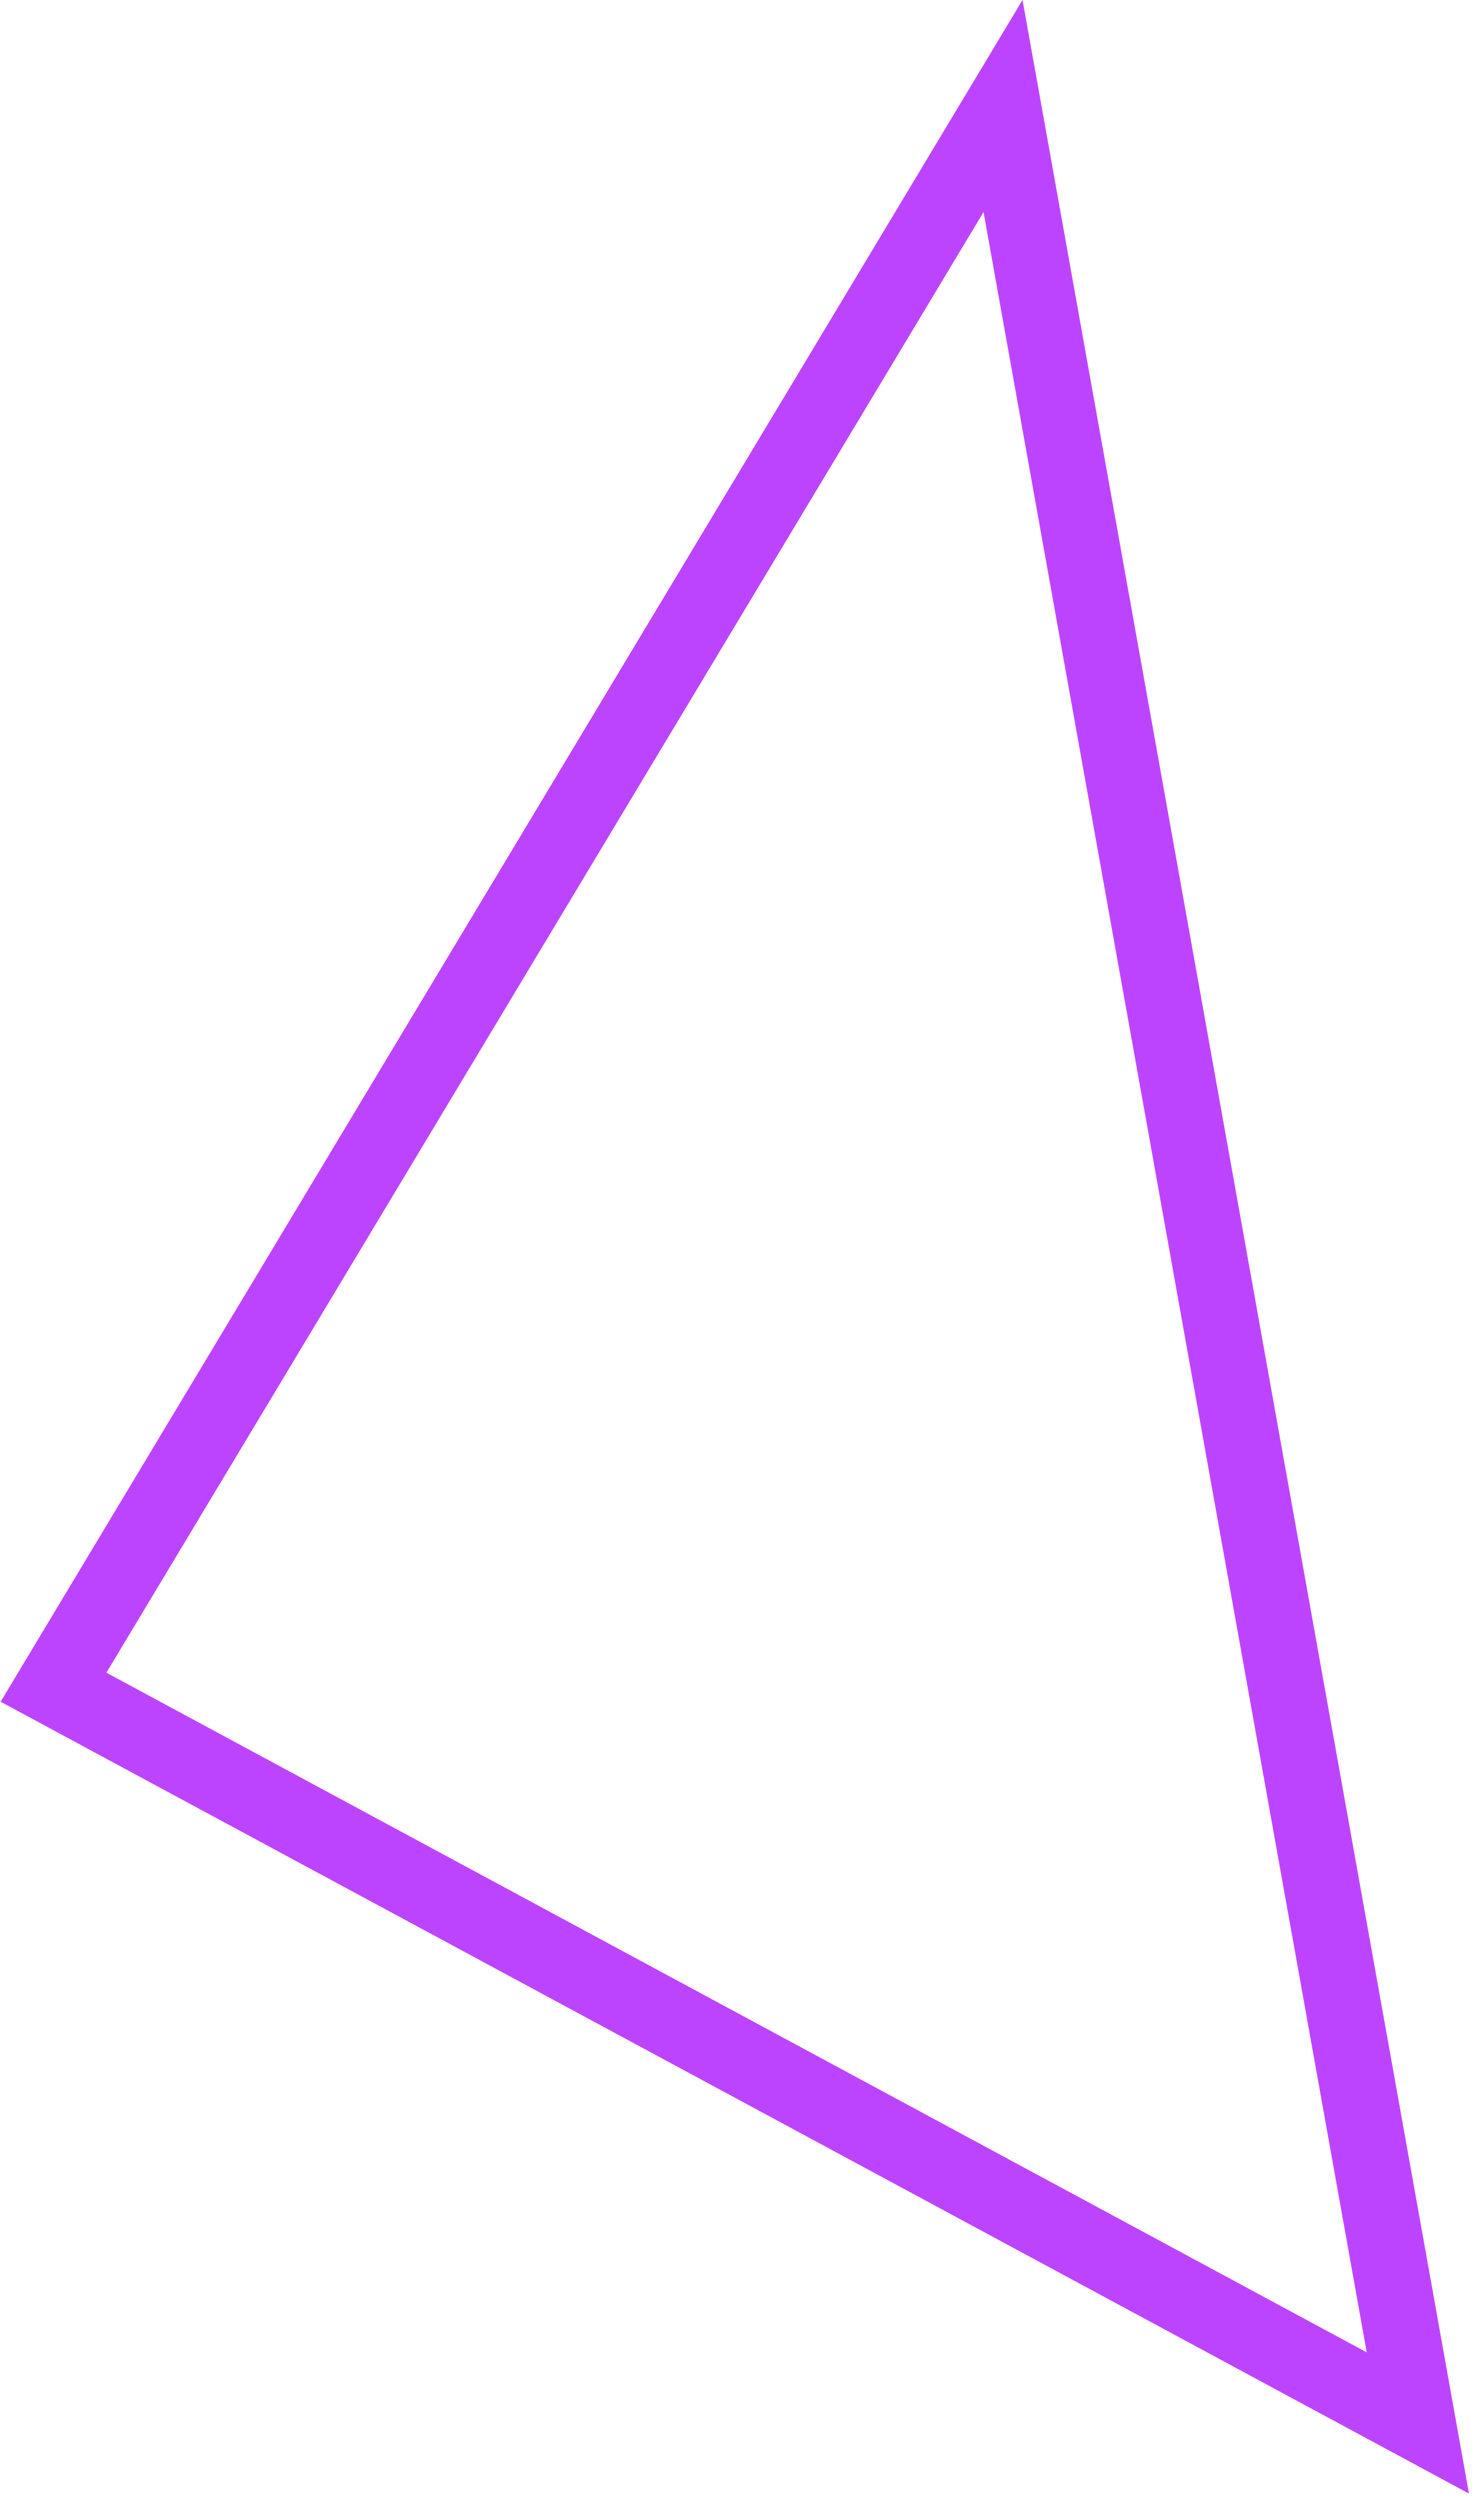 <svg height="66px" version="1.1" viewBox="0 0 39 66" width="39px" xmlns:xlink="http://www.w3.org/1999/xlink"
    xmlns="http://www.w3.org/2000/svg">
    <title>C7F0C62A-D53B-474E-B62C-8C46136A4E90</title>
    <g fill-rule="evenodd" fill="none" id="IndyToday-Visuals" stroke-width="1" stroke="none">
        <g id="Homepage" stroke-width="2" stroke="#BD44FF" transform="translate(-1271, -195)">
            <g id="Group-9" transform="translate(586.517, -353)">
                <path d="M710.968,550.799 L721.921,611.97 L685.896,592.545 L710.968,550.799 Z"
                    id="Rectangle"></path>
            </g>
        </g>
    </g>
</svg>